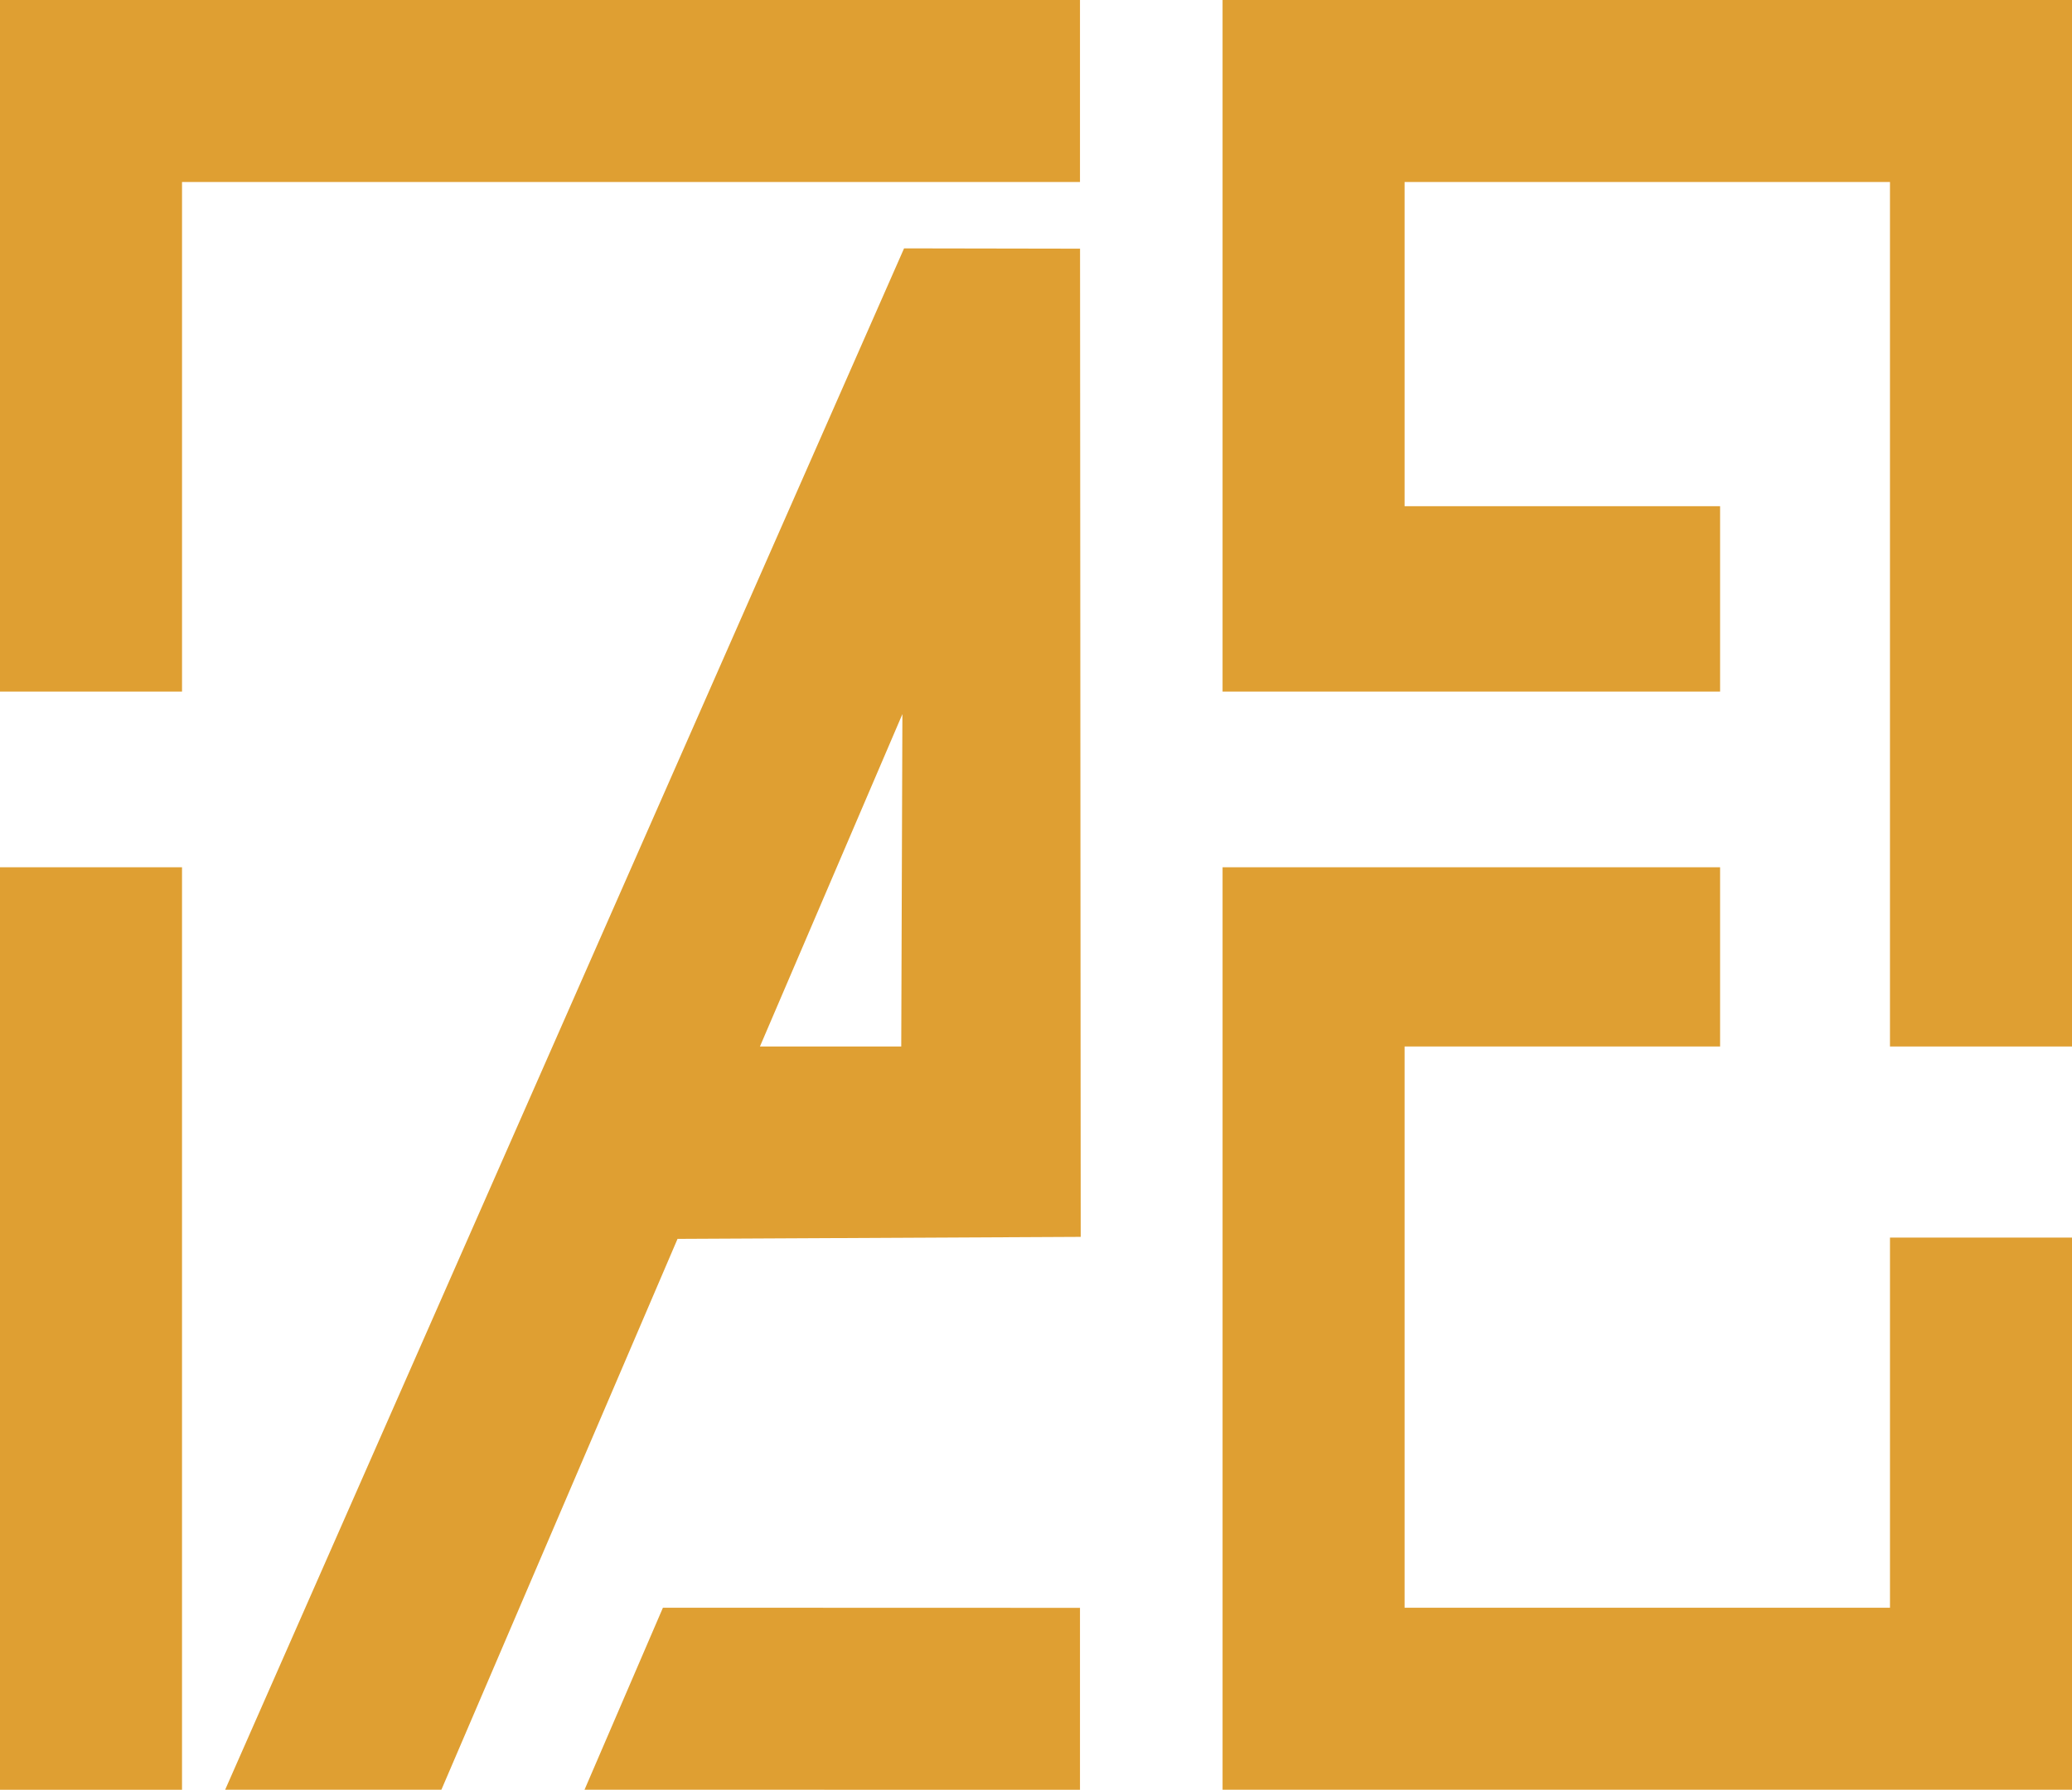 <?xml version="1.0" encoding="UTF-8"?>
<svg id="Layer_2" data-name="Layer 2" xmlns="http://www.w3.org/2000/svg" viewBox="0 0 341.5 295.02">
  <defs>
    <style>
      .cls-1 {
        fill: #df9f32;
        stroke-width: 0px;
      }
    </style>
  </defs>
  <g id="Layer_3" data-name="Layer 3">
    <g>
      <polygon class="cls-1" points="178 0 0 0 0 114 30 114 30 30 178 30 178 0"/>
      <rect class="cls-1" y="142.96" width="30" height="152.06"/>
      <path class="cls-1" d="M149,40.95l-111.89,254.06h35.64l38.92-90.8,66.45-.33-.11-162.89-29-.05ZM125.25,172.5l23.48-54.79-.19,54.79h-23.3Z"/>
      <polygon class="cls-1" points="96.34 295.01 178 295.02 178 265.03 109.26 265.01 96.34 295.01"/>
      <polygon class="cls-1" points="311.5 265.01 231.5 265.01 231.5 172.5 283.5 172.5 283.5 142.96 201.5 142.96 201.5 295.01 341.5 295.01 341.5 204 311.5 204 311.5 265.01"/>
      <polygon class="cls-1" points="201.5 0 201.5 114 283.5 114 283.5 83.44 231.5 83.44 231.5 30 311.5 30 311.5 172.5 341.5 172.5 341.5 0 201.5 0"/>
    </g>
  </g>
</svg>